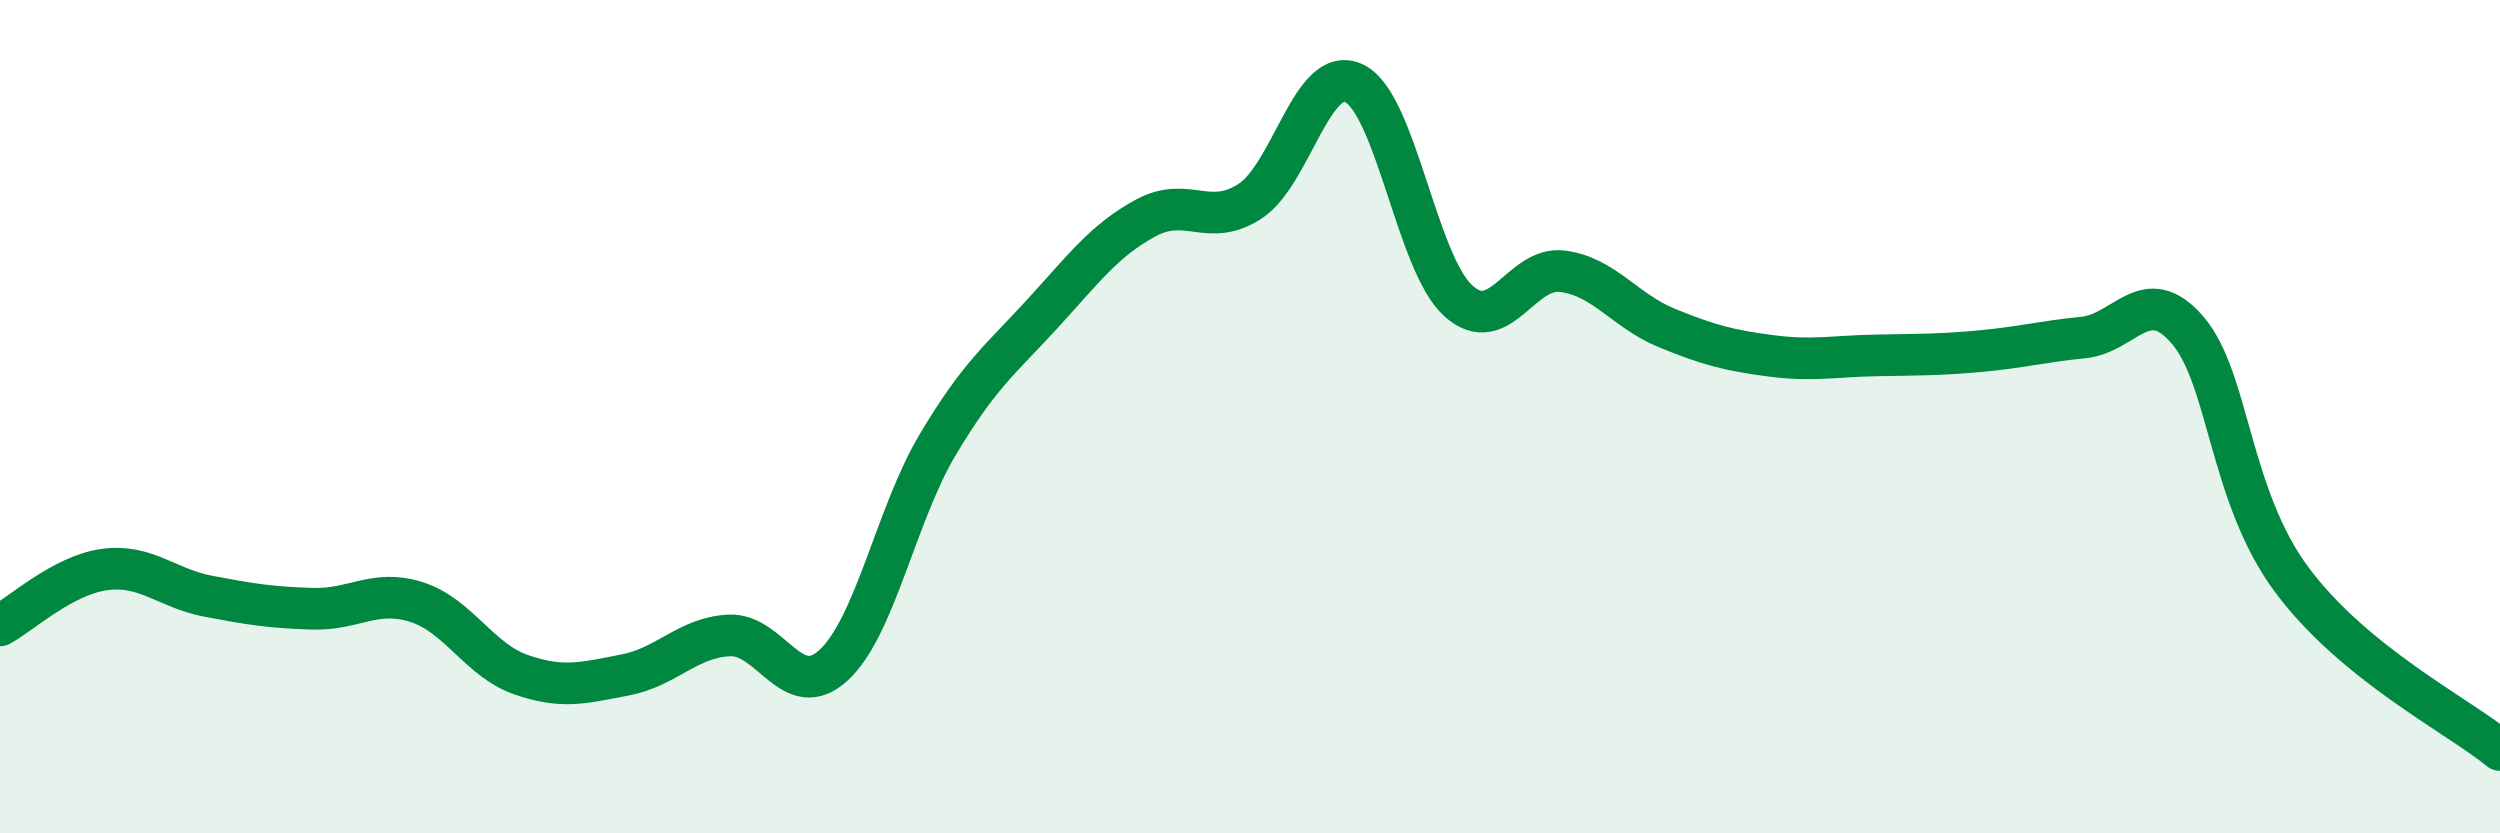 
    <svg width="60" height="20" viewBox="0 0 60 20" xmlns="http://www.w3.org/2000/svg">
      <path
        d="M 0,15.01 C 0.5,14.74 1.5,13.81 2.5,13.67 C 3.5,13.53 4,14.12 5,14.31 C 6,14.5 6.5,14.58 7.5,14.61 C 8.5,14.64 9,14.13 10,14.45 C 11,14.77 11.5,15.84 12.5,16.19 C 13.5,16.54 14,16.39 15,16.2 C 16,16.01 16.5,15.3 17.5,15.25 C 18.5,15.2 19,16.88 20,15.97 C 21,15.06 21.5,12.36 22.5,10.68 C 23.5,9 24,8.64 25,7.55 C 26,6.46 26.5,5.77 27.5,5.23 C 28.5,4.69 29,5.48 30,4.83 C 31,4.18 31.5,1.52 32.5,2 C 33.5,2.48 34,6.32 35,7.22 C 36,8.12 36.5,6.38 37.5,6.51 C 38.5,6.64 39,7.46 40,7.87 C 41,8.28 41.5,8.41 42.5,8.54 C 43.5,8.67 44,8.55 45,8.53 C 46,8.51 46.5,8.52 47.5,8.43 C 48.5,8.34 49,8.2 50,8.1 C 51,8 51.5,6.76 52.5,7.92 C 53.5,9.08 53.5,11.89 55,13.91 C 56.5,15.93 59,17.18 60,18L60 20L0 20Z"
        fill="#008740"
        opacity="0.1"
        stroke-linecap="round"
        stroke-linejoin="round"
      />
      <path
        d="M 0,15.01 C 0.5,14.74 1.5,13.81 2.5,13.67 C 3.5,13.53 4,14.12 5,14.31 C 6,14.5 6.5,14.58 7.5,14.61 C 8.5,14.64 9,14.13 10,14.45 C 11,14.77 11.5,15.84 12.5,16.19 C 13.5,16.54 14,16.39 15,16.2 C 16,16.01 16.5,15.3 17.5,15.25 C 18.5,15.2 19,16.88 20,15.97 C 21,15.06 21.5,12.36 22.5,10.68 C 23.5,9 24,8.64 25,7.55 C 26,6.46 26.5,5.77 27.5,5.23 C 28.5,4.69 29,5.48 30,4.83 C 31,4.18 31.5,1.52 32.5,2 C 33.5,2.48 34,6.32 35,7.22 C 36,8.12 36.5,6.38 37.5,6.51 C 38.5,6.64 39,7.46 40,7.87 C 41,8.28 41.5,8.41 42.5,8.54 C 43.5,8.67 44,8.55 45,8.53 C 46,8.51 46.5,8.52 47.5,8.43 C 48.5,8.34 49,8.2 50,8.1 C 51,8 51.5,6.76 52.5,7.92 C 53.5,9.08 53.5,11.89 55,13.91 C 56.5,15.93 59,17.18 60,18"
        stroke="#008740"
        stroke-width="1"
        fill="none"
        stroke-linecap="round"
        stroke-linejoin="round"
      />
    </svg>
  